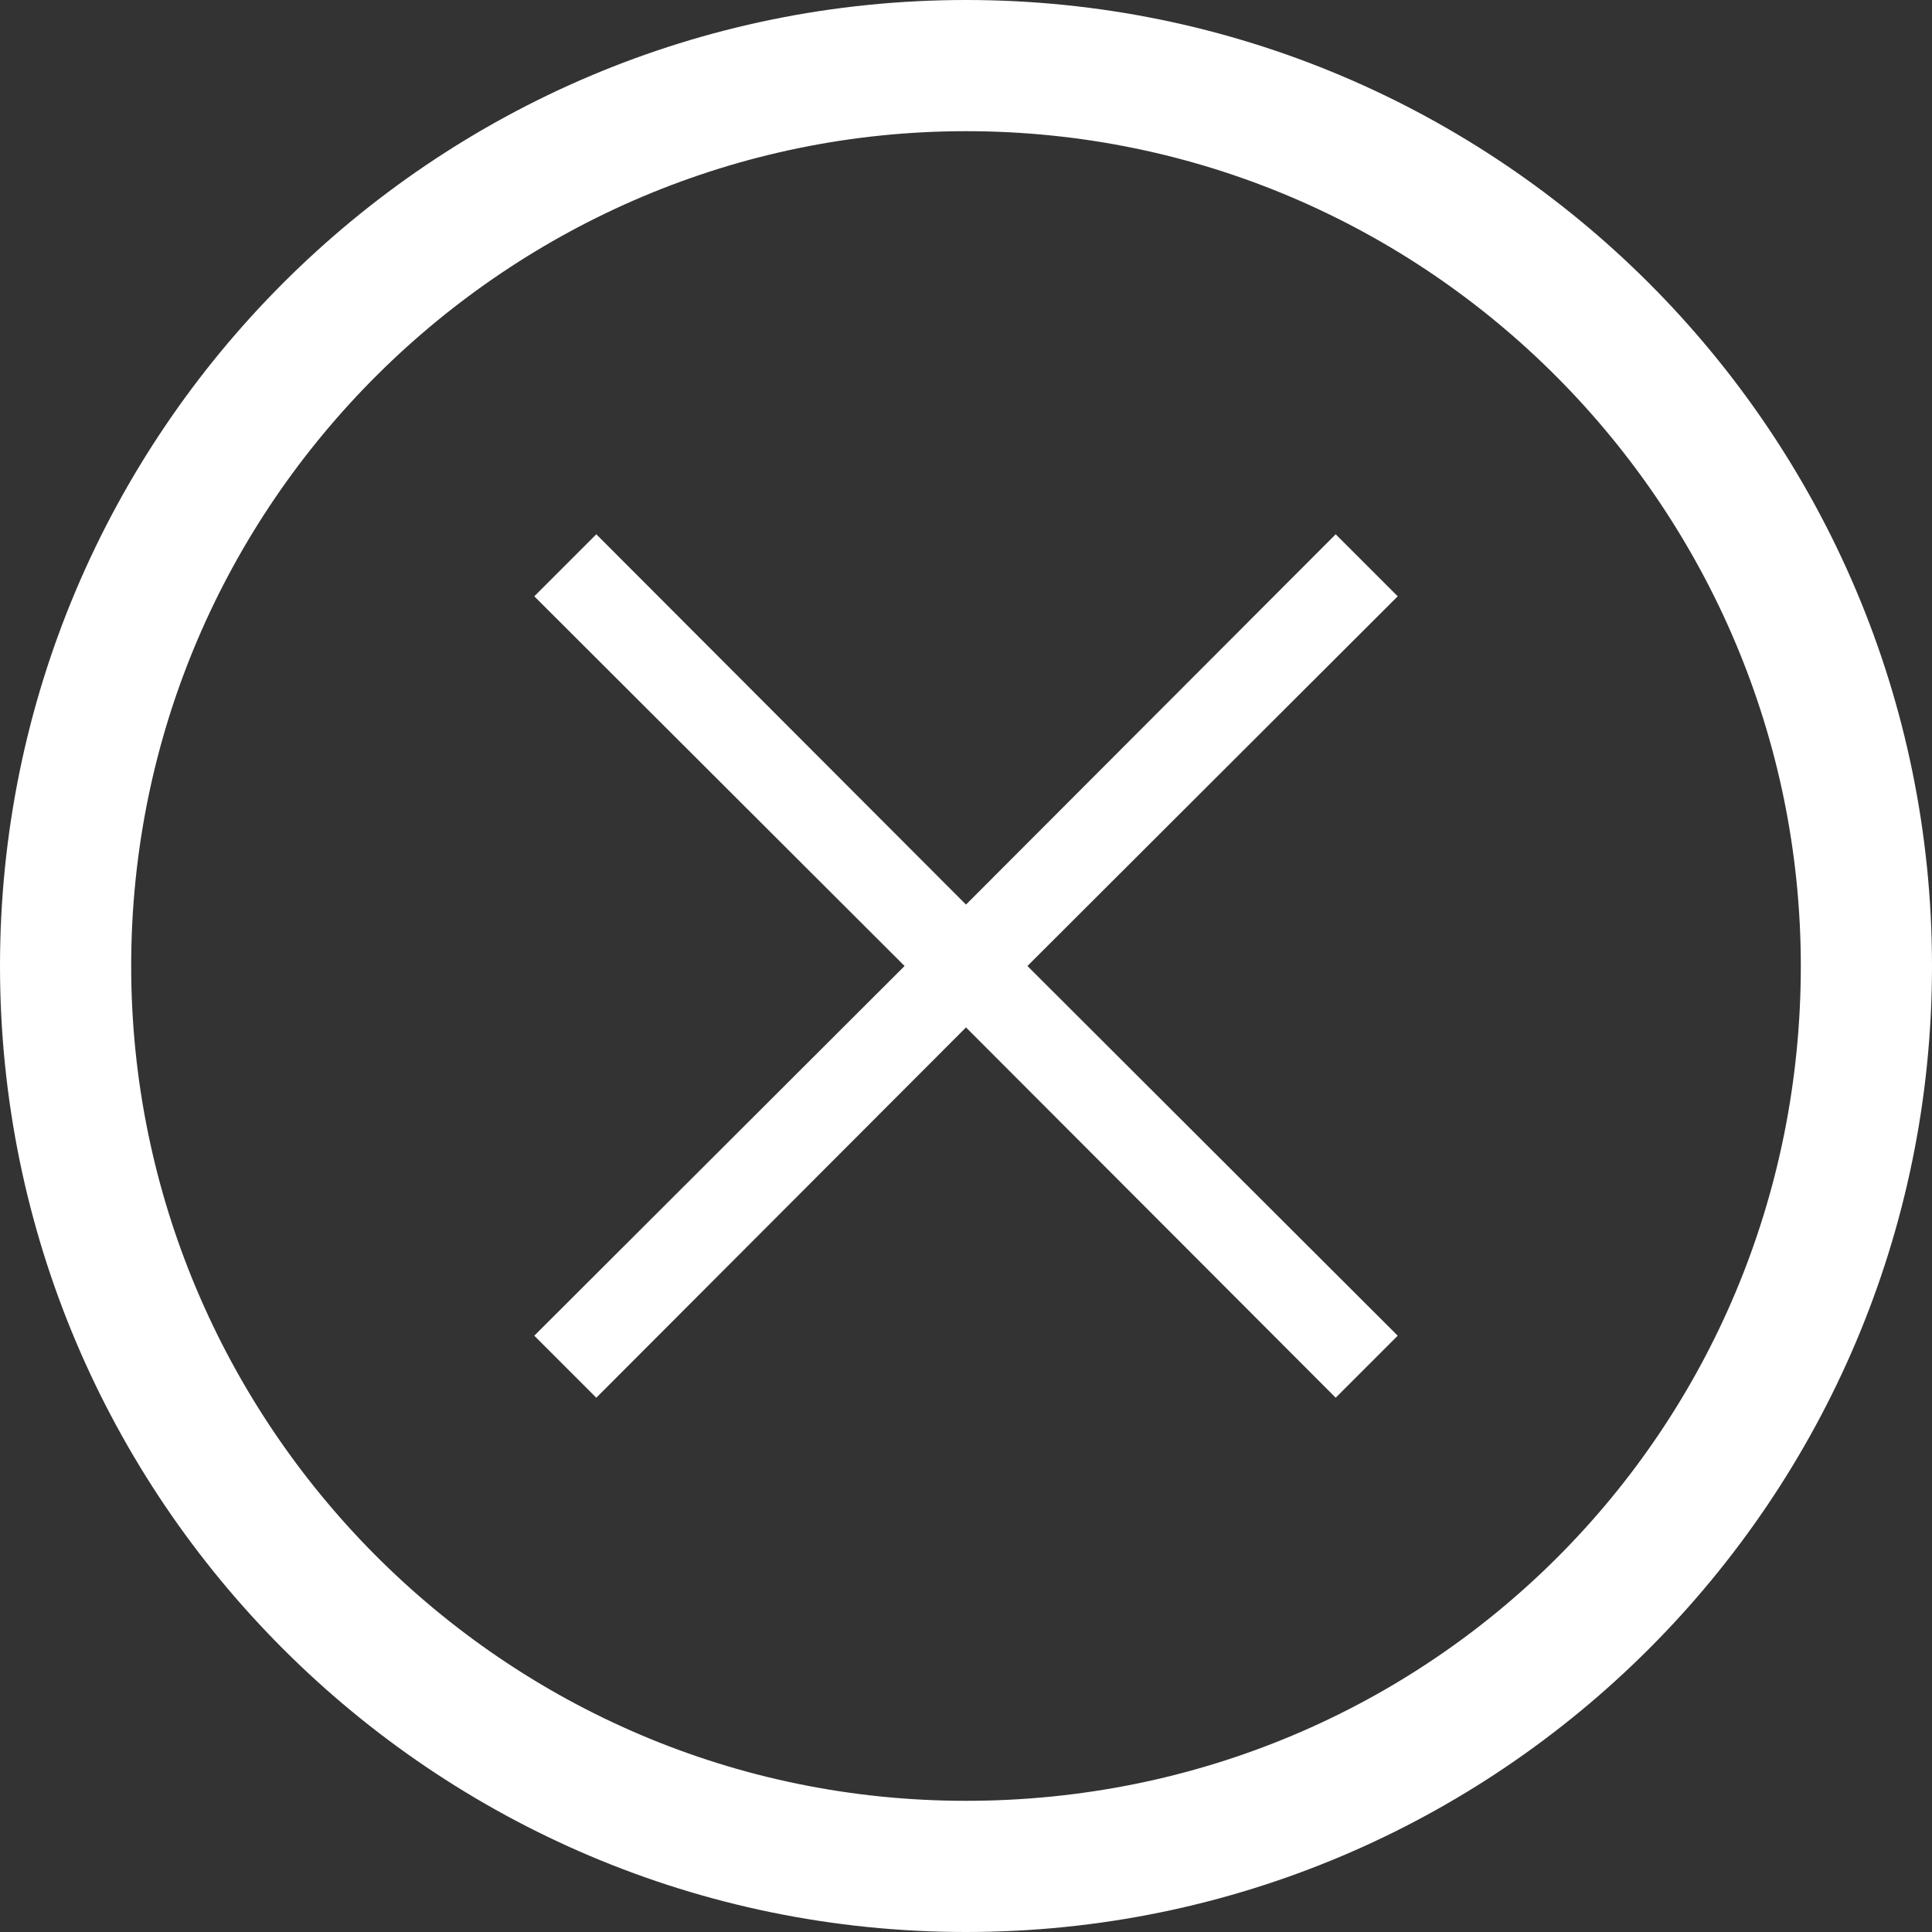 <?xml version="1.0" encoding="utf-8"?>
<!-- Generator: Adobe Illustrator 18.1.1, SVG Export Plug-In . SVG Version: 6.00 Build 0)  -->
<!DOCTYPE svg PUBLIC "-//W3C//DTD SVG 1.1//EN" "http://www.w3.org/Graphics/SVG/1.1/DTD/svg11.dtd">
<svg version="1.1" id="Layer_1" xmlns="http://www.w3.org/2000/svg" xmlns:xlink="http://www.w3.org/1999/xlink" x="0px" y="0px"
	 viewBox="0 234 324 324" enable-background="new 0 234 324 324" xml:space="preserve">
<rect x="0" y="234" width="324" height="324" fill="#333333" stroke="none"/>
<g>
	<path fill="#FFFFFF" d="M162,234C72.6,234,0,306.6,0,396s72.6,162,162,162s162-72.6,162-162S251.4,234,162,234z M162,536
		c-77.8,0-140-63.5-140-140c0-77.8,63.5-140,140-140c77.8,0,140,63.5,140,140C302,473.8,239.8,536,162,536z"/>
</g>
<polygon fill="#FFFFFF" points="224,323.6 162,385.7 100,323.6 89.6,334 151.7,396 89.6,458 100,468.4 162,406.3 224,468.4 
	234.4,458 172.3,396 234.4,334 "/>
</svg>
